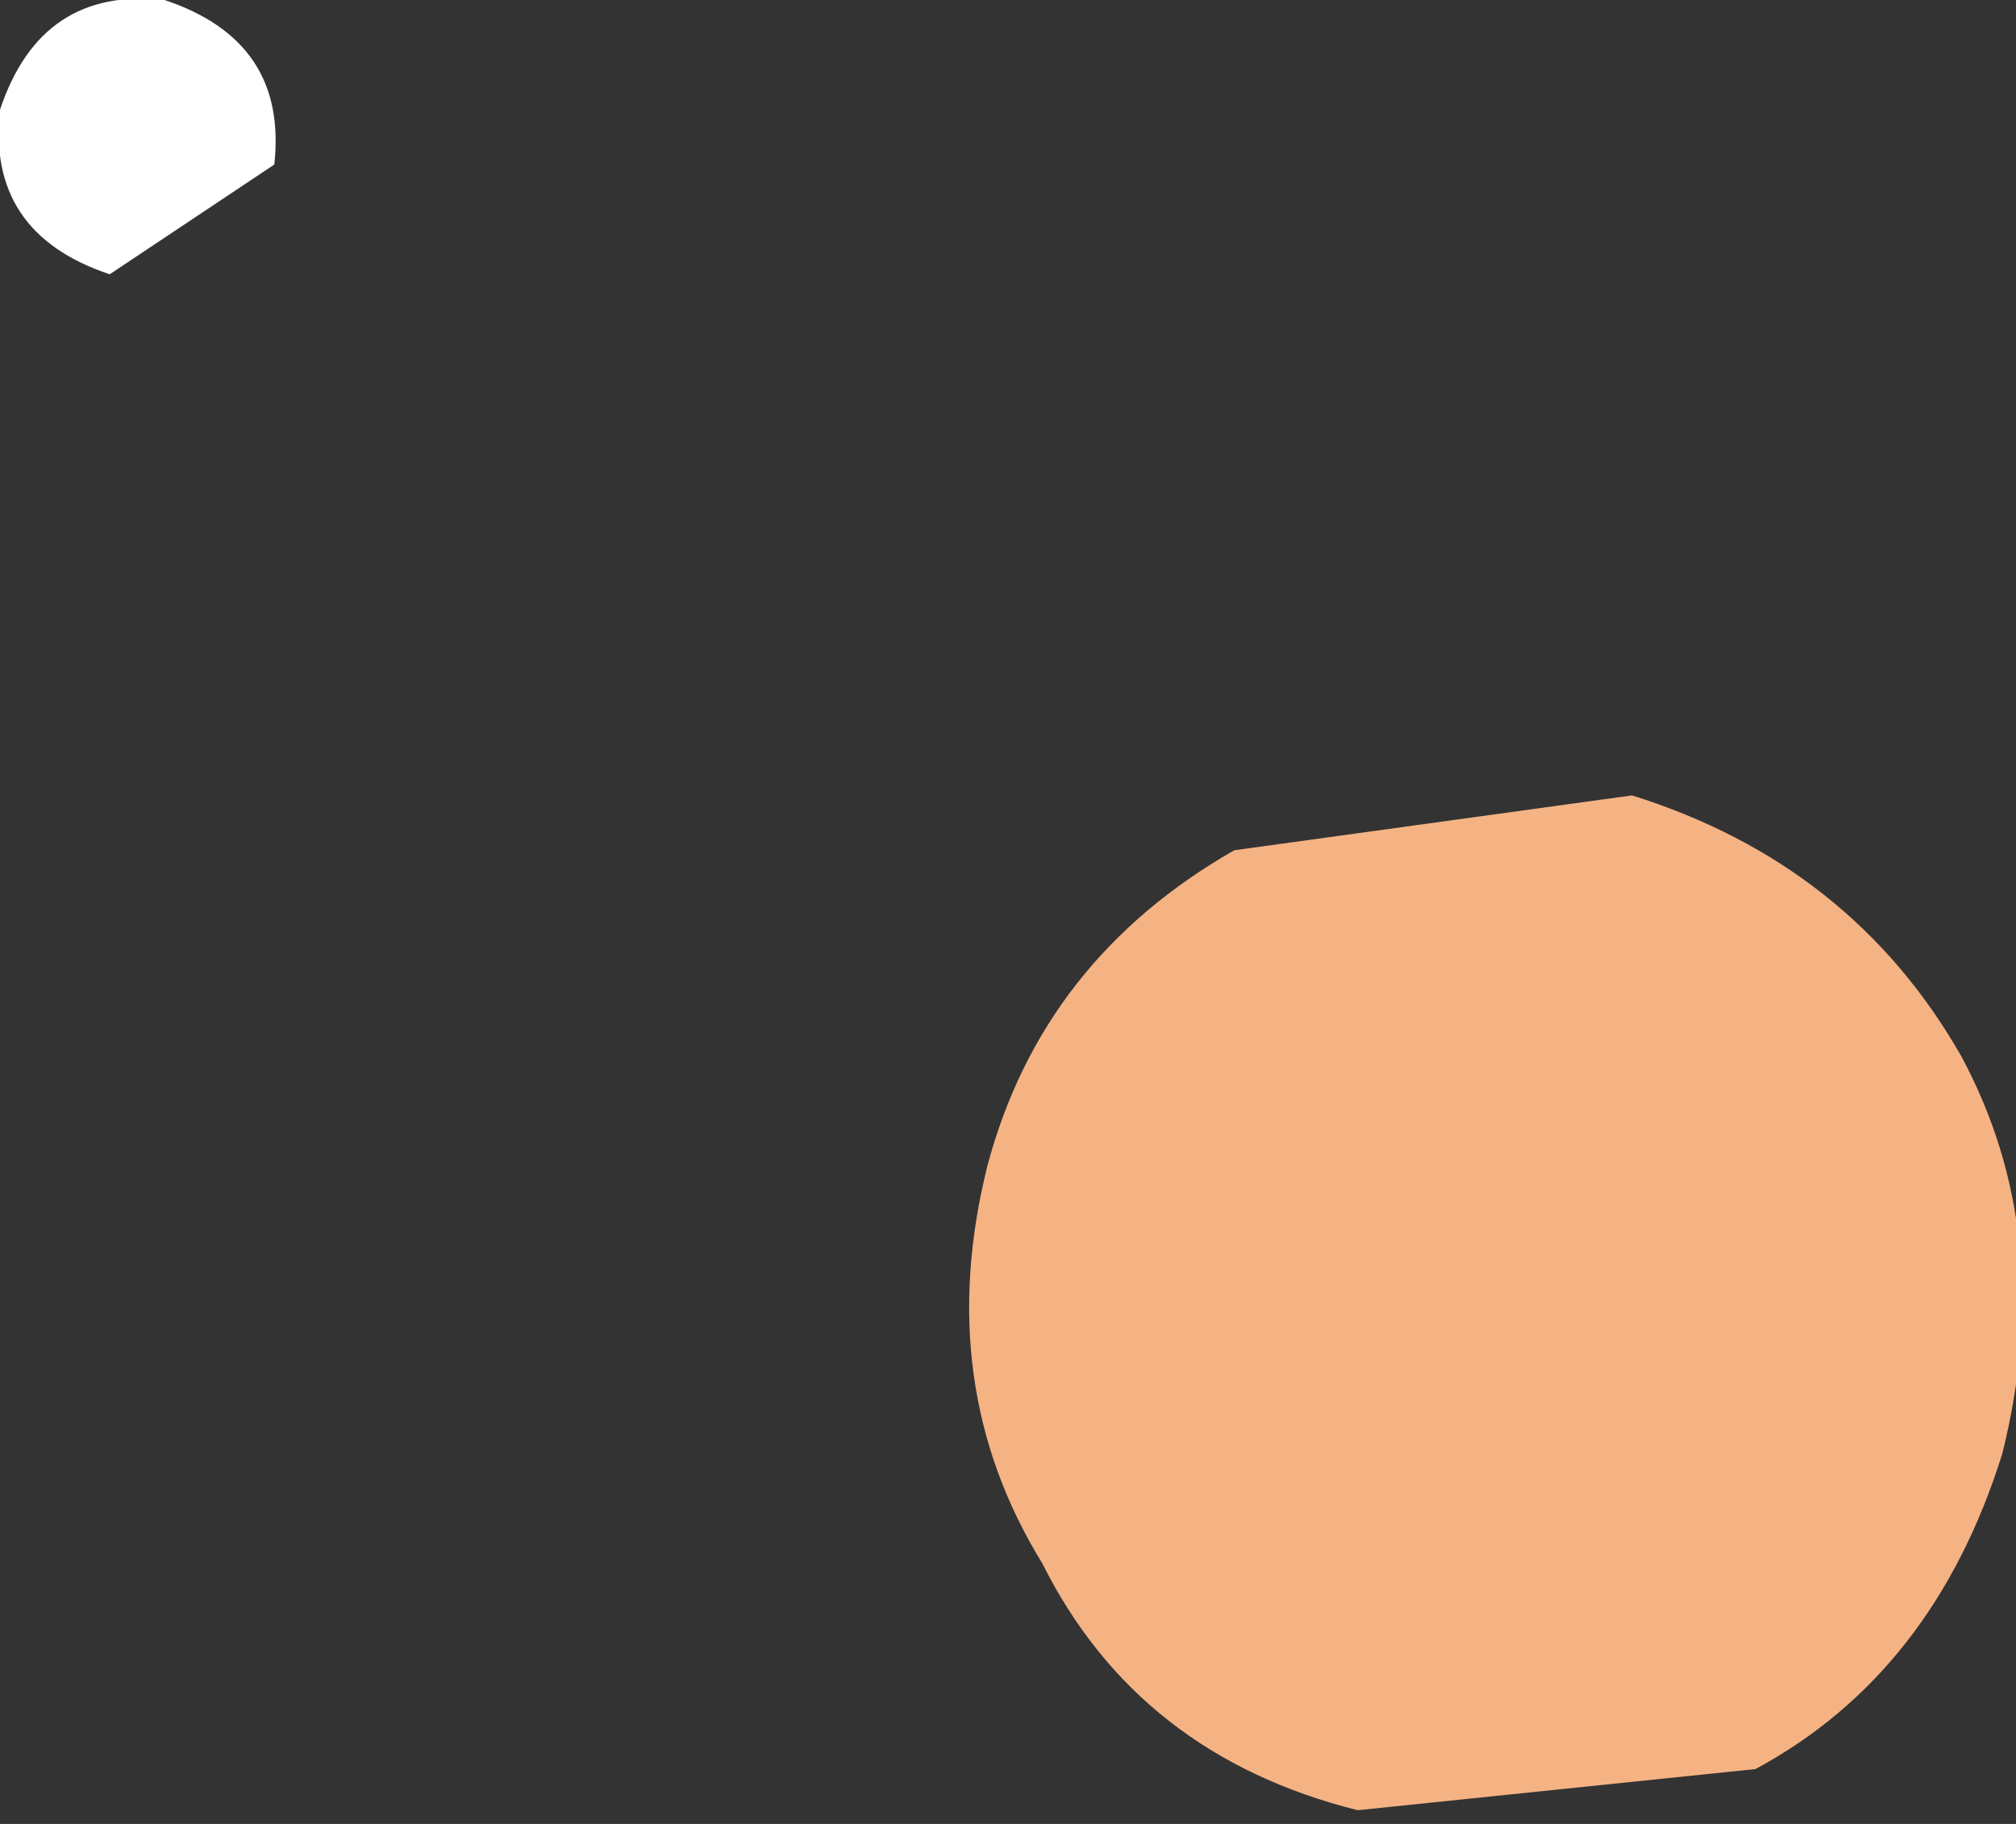 <?xml version="1.0" encoding="UTF-8" standalone="no"?>
<svg xmlns:xlink="http://www.w3.org/1999/xlink" height="6.65px" width="7.35px" xmlns="http://www.w3.org/2000/svg">
  <rect width="100%" height="100%" fill="#333333" stroke="none"/>
  <g transform="matrix(1.0, 0.0, 0.0, 1.0, -82.3, -116.6)">
    <path d="M83.3 117.2 L82.7 117.6 Q82.25 117.45 82.3 117.0 82.45 116.55 82.9 116.6 83.35 116.75 83.3 117.2" fill="#ffffff" fill-rule="evenodd" stroke="none"/>
    <path d="M89.6 121.9 Q89.35 122.7 88.7 123.05 L87.25 123.2 Q86.45 123.0 86.1 122.3 85.7 121.65 85.9 120.85 86.1 120.1 86.8 119.7 L88.25 119.5 Q89.05 119.75 89.45 120.45 89.8 121.1 89.6 121.9" fill="#f5b384" fill-rule="evenodd" stroke="none"/>
  </g>
</svg>
